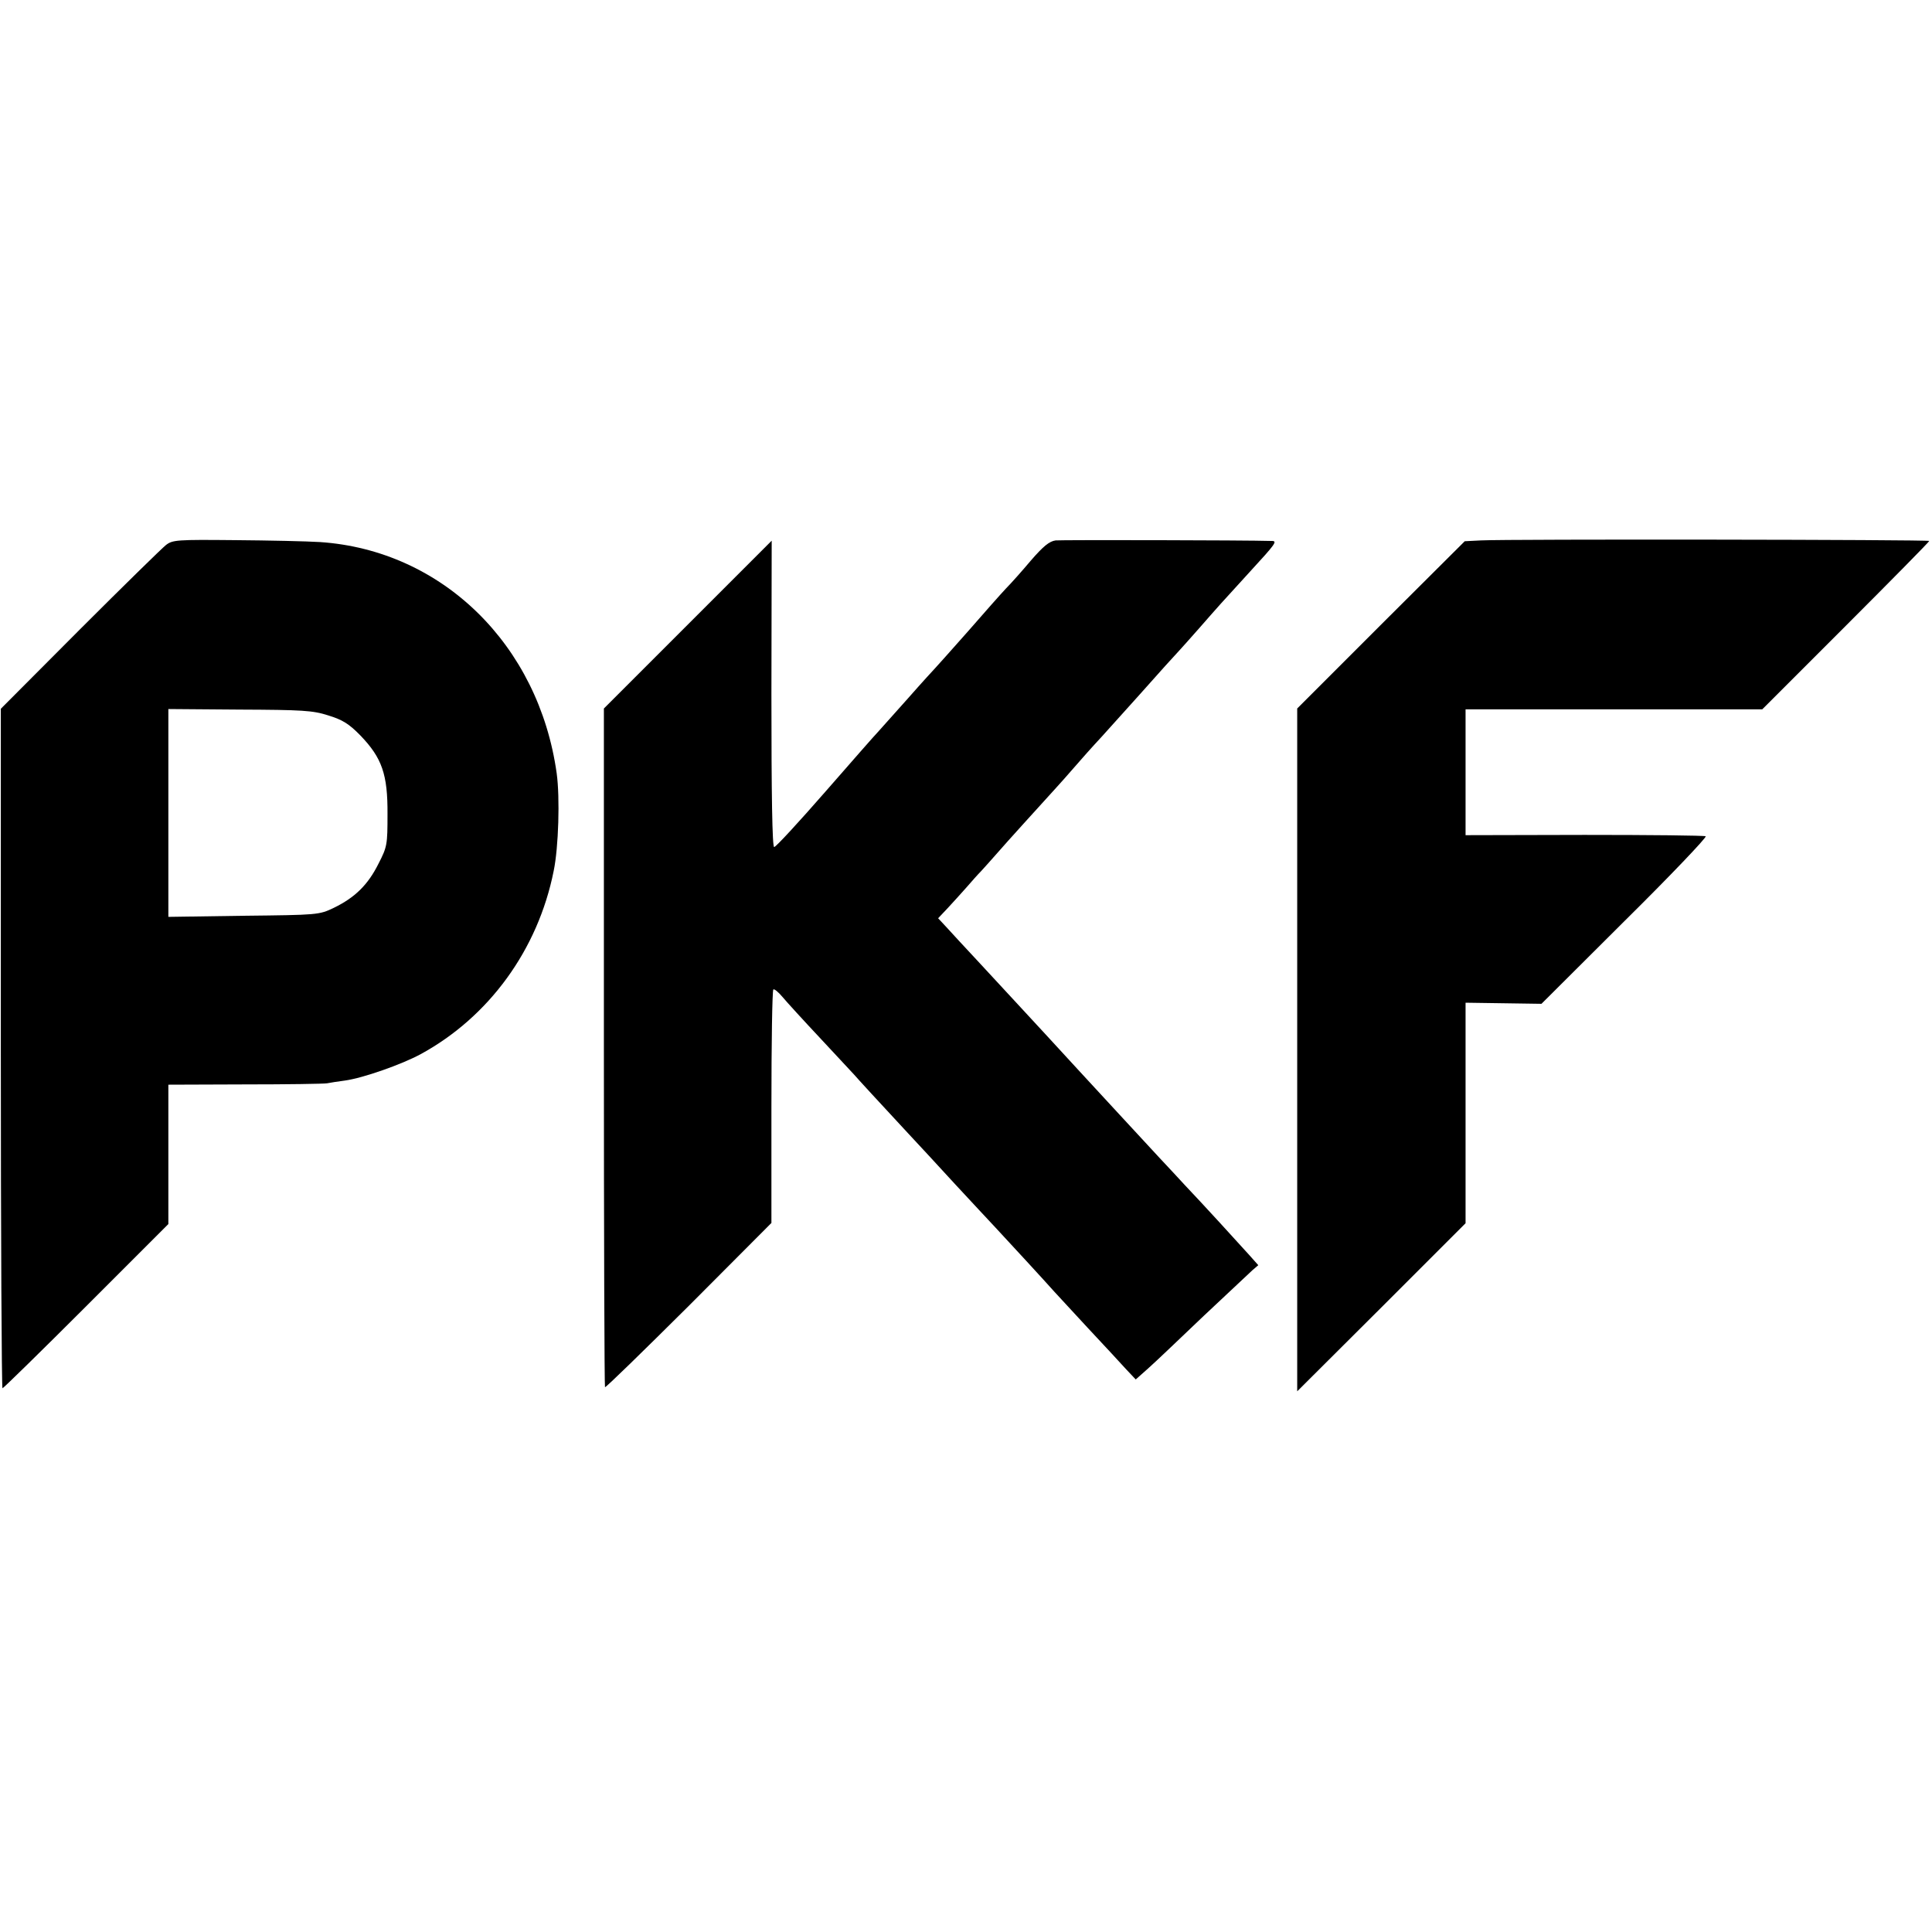 <?xml version="1.0" standalone="no"?>
<!DOCTYPE svg PUBLIC "-//W3C//DTD SVG 20010904//EN"
 "http://www.w3.org/TR/2001/REC-SVG-20010904/DTD/svg10.dtd">
<svg version="1.0" xmlns="http://www.w3.org/2000/svg"
 width="700pt" height="700pt" viewBox="0 0 700 700"
 preserveAspectRatio="xMidYMid meet">
<g transform="translate(0,700) scale(0.1,-0.1)"
fill="#000000" stroke="none">
<path d="M601 5025 c-14 -11 -155 -149 -312 -306 l-286 -287 0 -1231 c0 -677
3 -1231 6 -1231 3 0 140 134 304 298 l297 297 0 253 0 252 278 1 c152 0 286 2
297 4 11 2 40 7 65 10 65 9 205 58 275 96 247 135 424 378 481 663 18 86 23
267 11 354 -65 466 -415 808 -857 838 -47 3 -186 6 -309 7 -210 2 -226 1 -250
-18z m588 -617 c52 -16 75 -30 117 -73 78 -81 99 -141 98 -285 0 -110 -1 -118
-33 -180 -38 -76 -85 -122 -161 -159 -54 -26 -58 -26 -327 -29 l-273 -4 0 376
0 377 258 -2 c227 -1 265 -3 321 -21z"/>
<path d="M3825 5042 c-23 -3 -45 -21 -90 -73 -32 -38 -73 -84 -90 -101 -17
-18 -80 -89 -140 -158 -61 -69 -113 -127 -116 -130 -3 -3 -48 -52 -99 -110
-52 -58 -101 -113 -109 -122 -9 -9 -95 -107 -191 -217 -96 -110 -179 -200
-185 -200 -7 -1 -10 190 -10 554 l1 556 -304 -304 -304 -304 0 -1227 c0 -675
2 -1229 4 -1232 3 -2 139 131 304 295 l299 300 0 420 c0 231 3 423 7 426 3 3
18 -9 33 -27 15 -18 78 -87 139 -152 61 -66 116 -124 121 -130 11 -13 91 -100
195 -212 36 -38 112 -121 170 -184 58 -62 124 -134 148 -159 42 -45 182 -197
212 -231 8 -9 63 -68 121 -131 59 -63 122 -131 140 -151 l34 -36 45 40 c25 22
115 108 201 190 86 81 166 156 177 166 l21 18 -32 36 c-34 38 -172 189 -233
253 -20 22 -62 67 -93 100 -55 59 -241 261 -291 315 -43 47 -206 224 -236 256
-16 17 -72 78 -124 134 -52 56 -108 116 -123 133 l-28 30 34 36 c19 20 49 54
68 75 19 22 43 49 54 60 11 12 38 42 59 66 31 36 152 169 211 234 6 6 44 49
85 96 41 47 78 87 81 90 3 3 63 70 135 150 71 80 136 152 144 160 8 9 42 46
75 84 71 81 76 87 185 206 92 100 99 110 78 110 -100 3 -761 4 -783 2z"/>
<path d="M5366 5042 l-59 -3 -304 -303 -303 -303 0 -1237 0 -1237 305 304 305
305 0 399 0 400 138 -2 137 -2 302 301 c167 165 298 303 293 306 -5 3 -203 5
-439 5 l-431 -1 0 228 0 228 538 0 537 0 303 303 c166 166 302 304 302 307 0
5 -1524 7 -1624 2z"/>
</g>
</svg>

